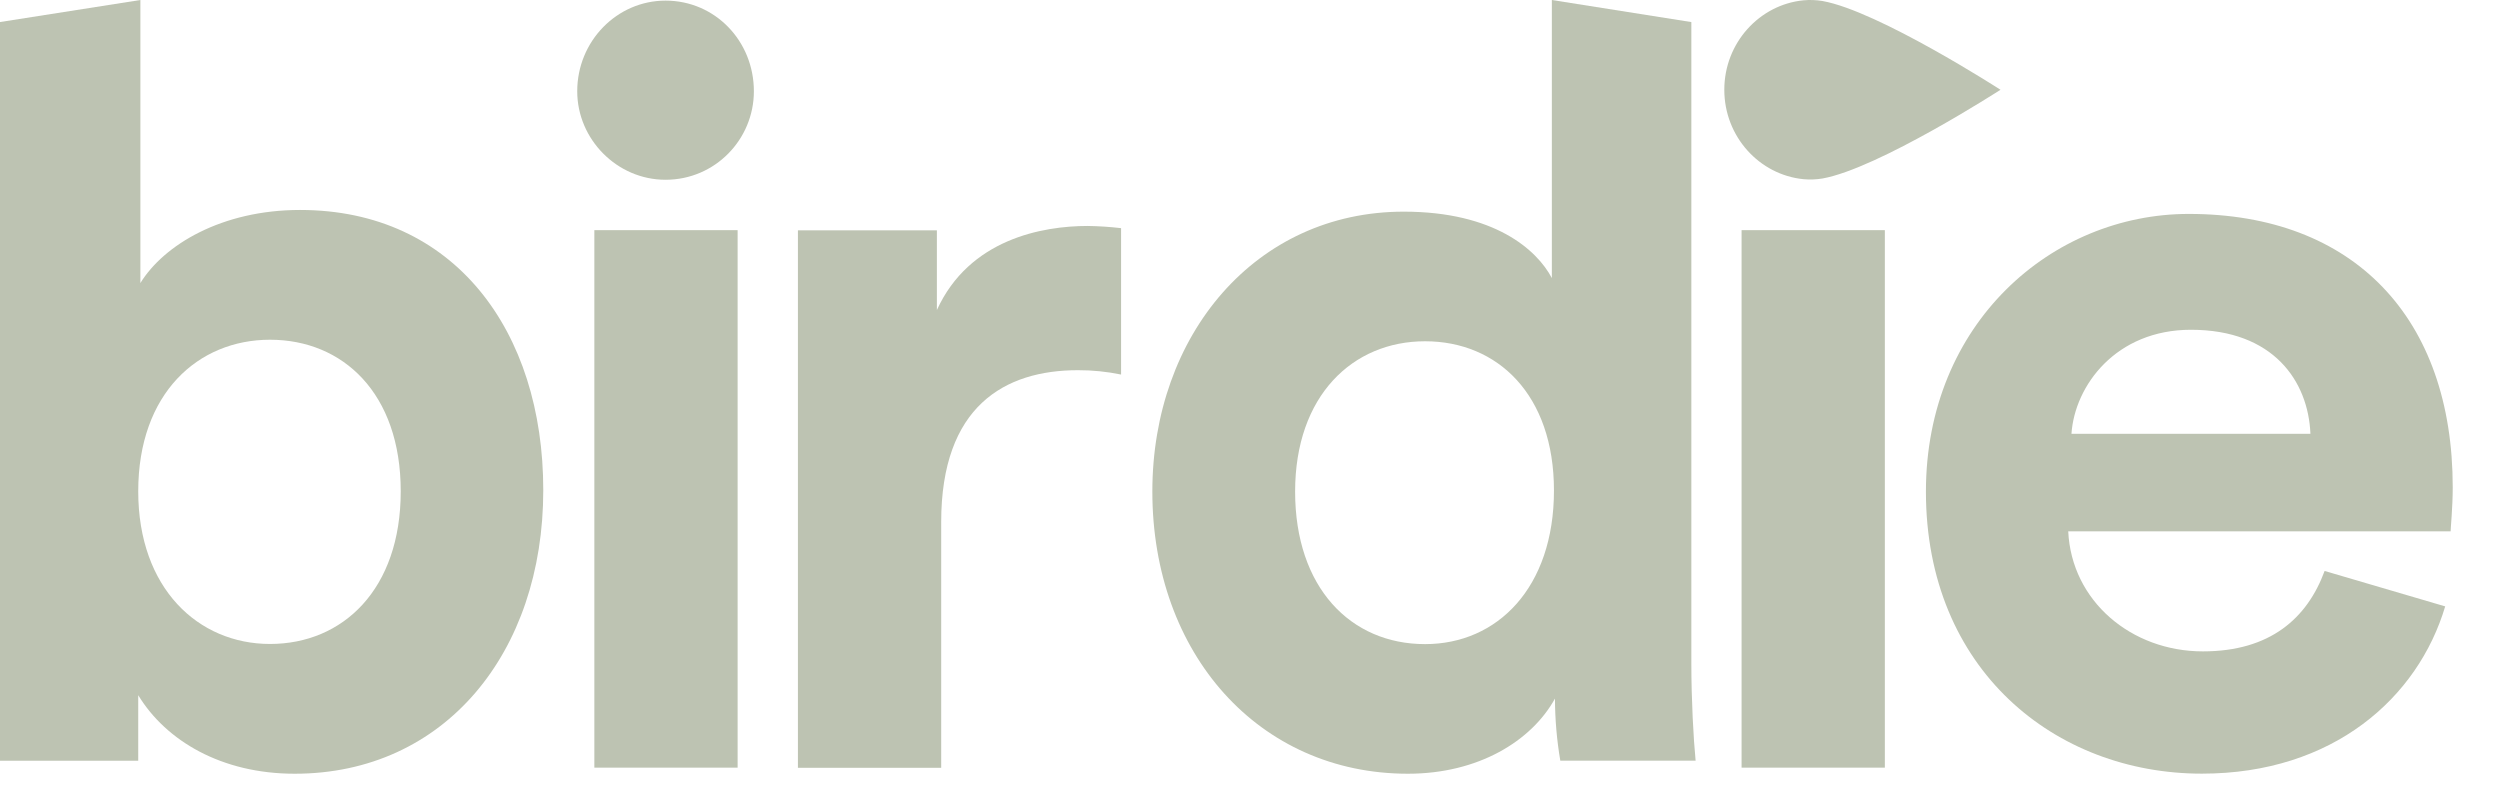 <svg width="65" height="21" viewBox="0 0 65 21" fill="none" xmlns="http://www.w3.org/2000/svg">
<g clip-path="url(#clip0_2927_5864)">
<path d="M19.178 5.984H15.453V19.959H19.178V5.984Z" fill="#BDC3B2"/>
<path d="M15.008 2.373C15.008 3.623 16.044 4.674 17.304 4.674C18.593 4.674 19.601 3.623 19.601 2.373C19.601 1.067 18.593 0.016 17.304 0.016C16.044 0.016 15.008 1.067 15.008 2.373Z" fill="#BDC3B2"/>
<path d="M29.148 5.932C28.859 5.898 28.569 5.879 28.279 5.875C27.103 5.875 25.199 6.218 24.359 8.061V5.989H20.746V19.962H24.471V13.573C24.471 10.562 26.123 9.625 28.027 9.625C28.403 9.624 28.779 9.662 29.148 9.738V5.932Z" fill="#BDC3B2"/>
<path d="M49.006 5.984H45.281V19.959H49.006V5.984Z" fill="#BDC3B2"/>
<path d="M40.348 0V7.23C39.96 6.494 38.852 5.503 36.498 5.503C32.648 5.503 29.961 8.703 29.961 12.781C29.961 17.001 32.731 20.117 36.607 20.117C38.435 20.117 39.82 19.267 40.429 18.163C40.431 18.704 40.477 19.244 40.568 19.777H44.086C44.03 19.21 43.975 18.191 43.975 17.255V0.574L40.348 0ZM37.052 16.747C35.113 16.747 33.673 15.274 33.673 12.781C33.673 10.289 35.168 8.873 37.052 8.873C38.936 8.873 40.403 10.261 40.403 12.753C40.403 15.274 38.935 16.747 37.052 16.747Z" fill="#BDC3B2"/>
<path d="M7.801 5.459C5.767 5.459 4.262 6.366 3.65 7.359V0L0 0.573V19.779H3.594V18.075C4.318 19.266 5.767 20.117 7.661 20.117C11.562 20.117 14.125 16.97 14.125 12.745C14.125 8.606 11.812 5.459 7.801 5.459ZM7.02 16.743C5.154 16.743 3.594 15.297 3.594 12.774C3.594 10.222 5.154 8.833 7.02 8.833C8.915 8.833 10.419 10.222 10.419 12.774C10.419 15.325 8.915 16.743 7.02 16.743Z" fill="#BDC3B2"/>
<path d="M63.771 12.672C63.771 8.267 61.201 5.562 56.909 5.562C53.35 5.562 50.074 8.406 50.074 12.783C50.074 17.411 53.435 20.115 57.248 20.115C60.666 20.115 62.869 18.138 63.575 15.766L60.44 14.845C59.988 16.072 59.027 16.936 57.276 16.936C55.412 16.936 53.859 15.626 53.774 13.814H63.716C63.714 13.758 63.771 13.2 63.771 12.672ZM53.858 11.278C53.943 10.023 55.016 8.574 56.964 8.574C59.111 8.574 60.015 9.912 60.071 11.278H53.858Z" fill="#BDC3B2"/>
<path d="M52.013 2.334C52.013 2.334 48.84 4.38 47.384 4.641C47.221 4.668 47.056 4.674 46.892 4.659C45.745 4.547 44.832 3.552 44.832 2.334C44.832 1.116 45.745 0.12 46.892 0.008C47.056 -0.007 47.221 -0.001 47.384 0.026C48.84 0.287 52.013 2.334 52.013 2.334Z" fill="#BDC3B2"/>
</g>
<defs>
<clipPath id="clip0_2927_5864">
<rect width="64.203" height="20.117" fill="white"/>
</clipPath>
</defs>
</svg>
